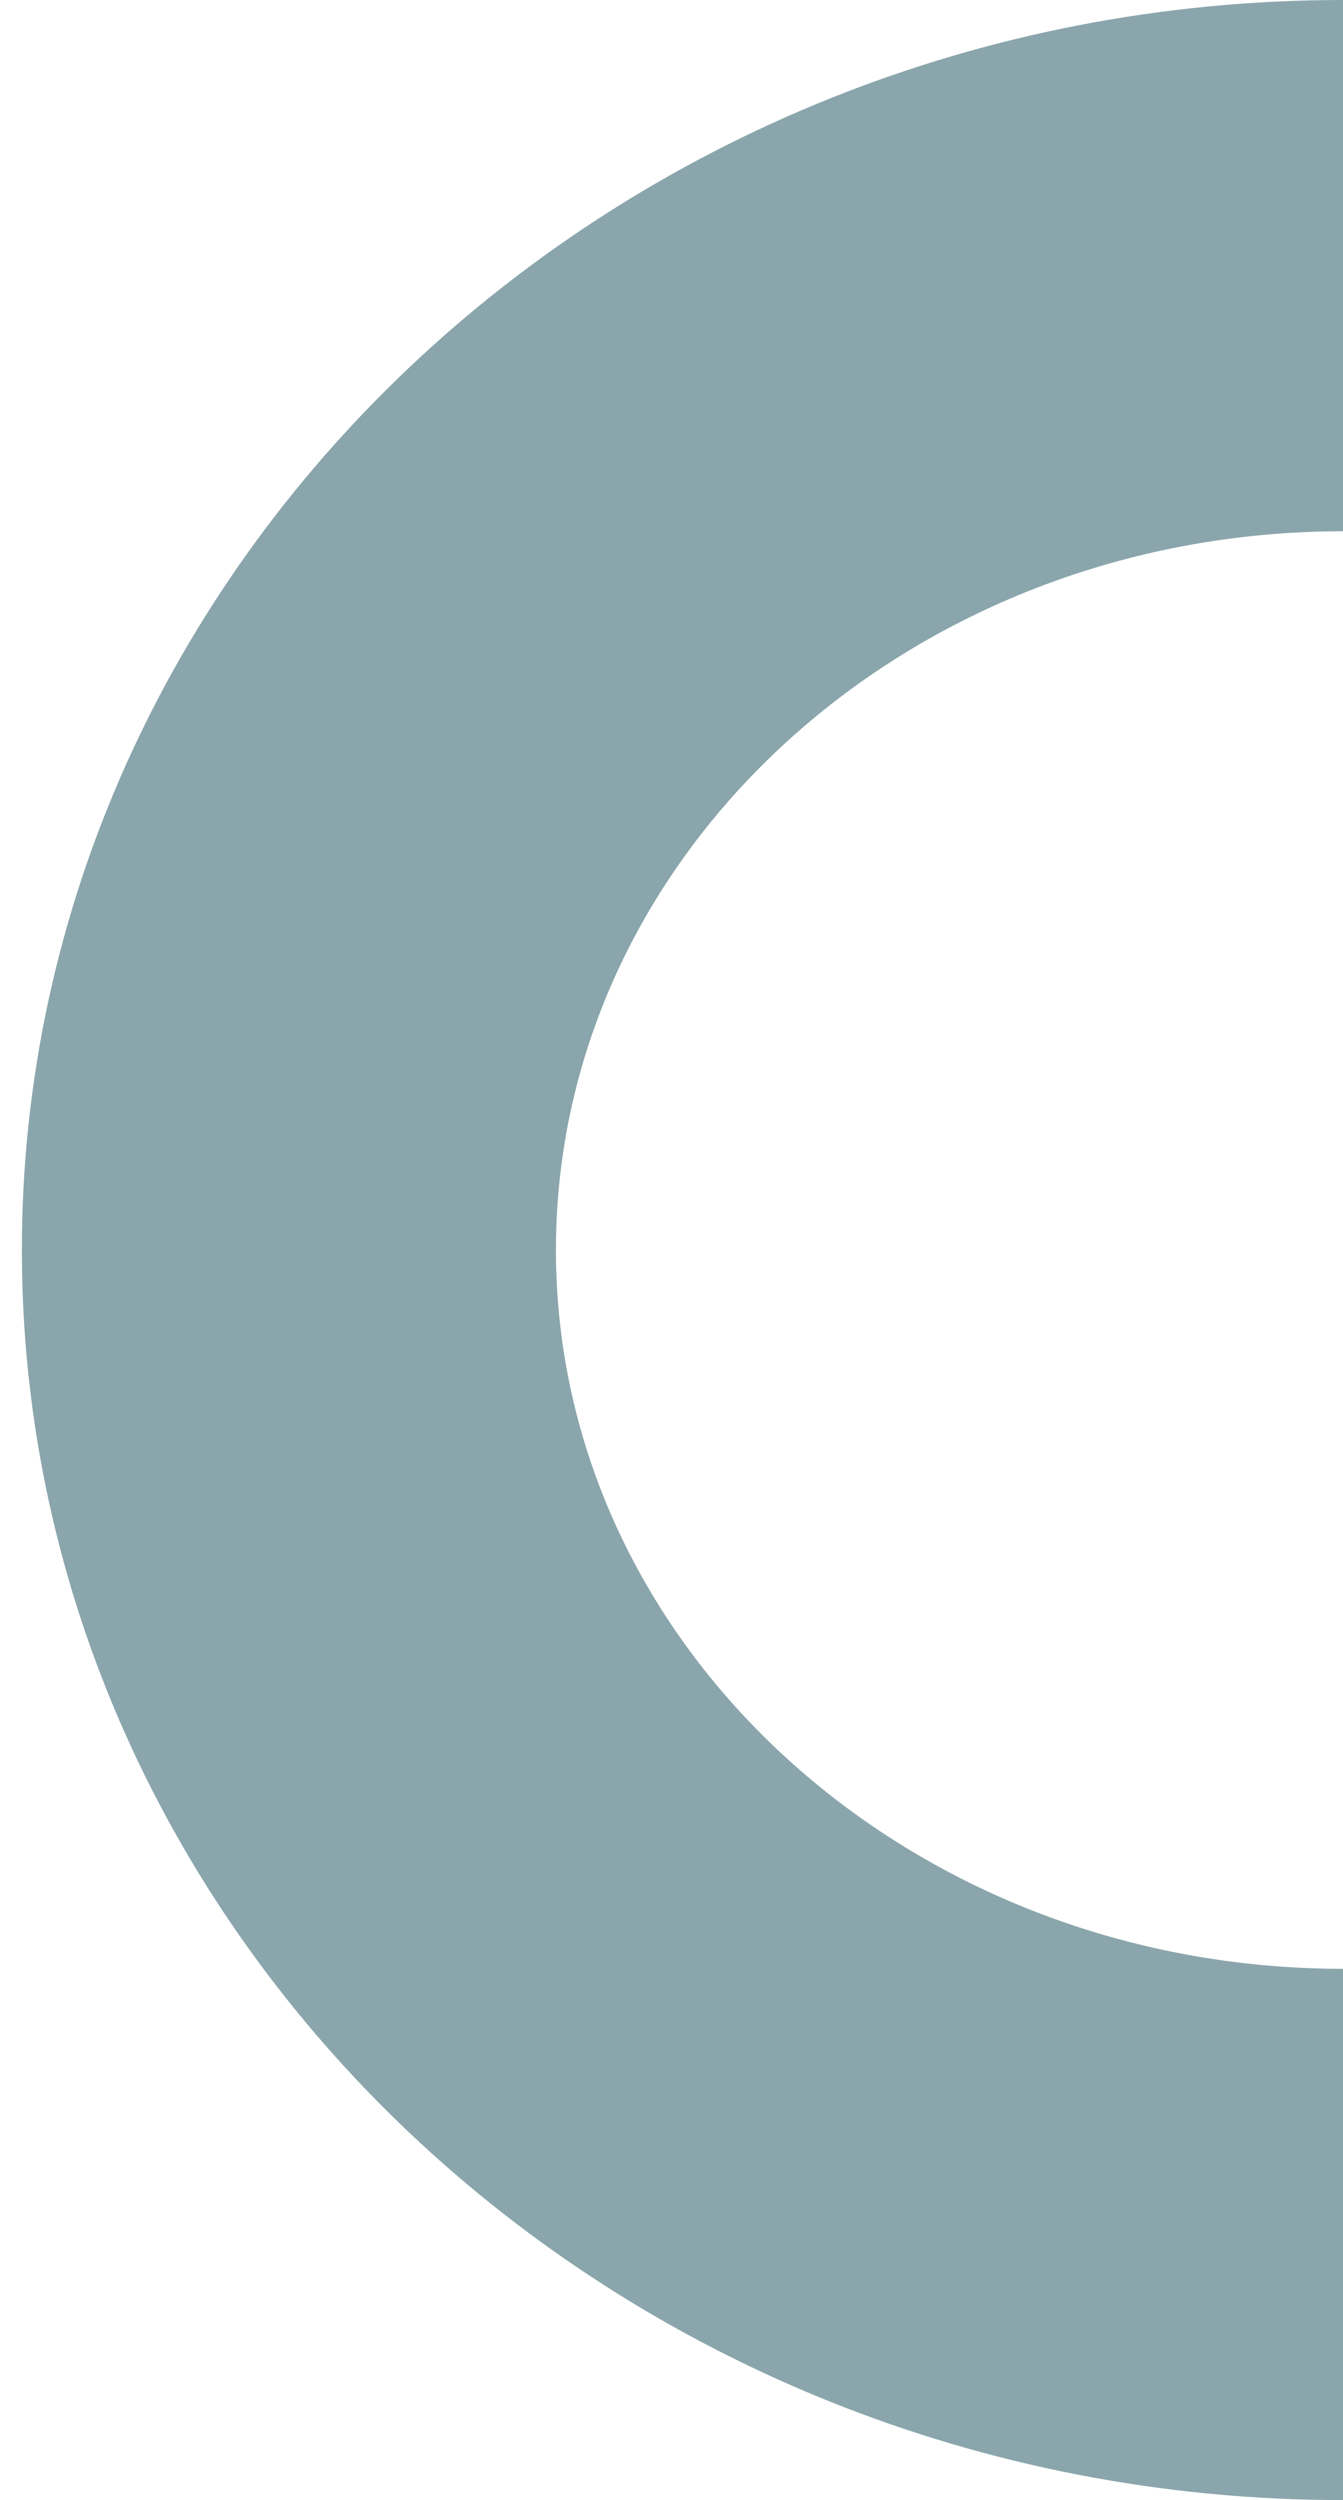 <?xml version="1.0" encoding="utf-8"?>
<!-- Generator: Adobe Illustrator 26.0.1, SVG Export Plug-In . SVG Version: 6.00 Build 0)  -->
<svg version="1.1" id="Ebene_1" xmlns="http://www.w3.org/2000/svg" xmlns:xlink="http://www.w3.org/1999/xlink" x="0px" y="0px"
	 viewBox="0 0 43 80" style="enable-background:new 0 0 43 80;" xml:space="preserve">
<style type="text/css">
	.st0{fill:#8AA6AC;}
</style>
<path class="st0" d="M43,63C43,63,43,63,43,63c-13.9,0-25.2-10.3-25.2-23S29.1,17,43,17c0,0,0,0,0,0V0c0,0,0,0,0,0
	C19.7,0,0.7,18,0.7,40s19,40,42.3,40c0,0,0,0,0,0V63z"/>
</svg>
